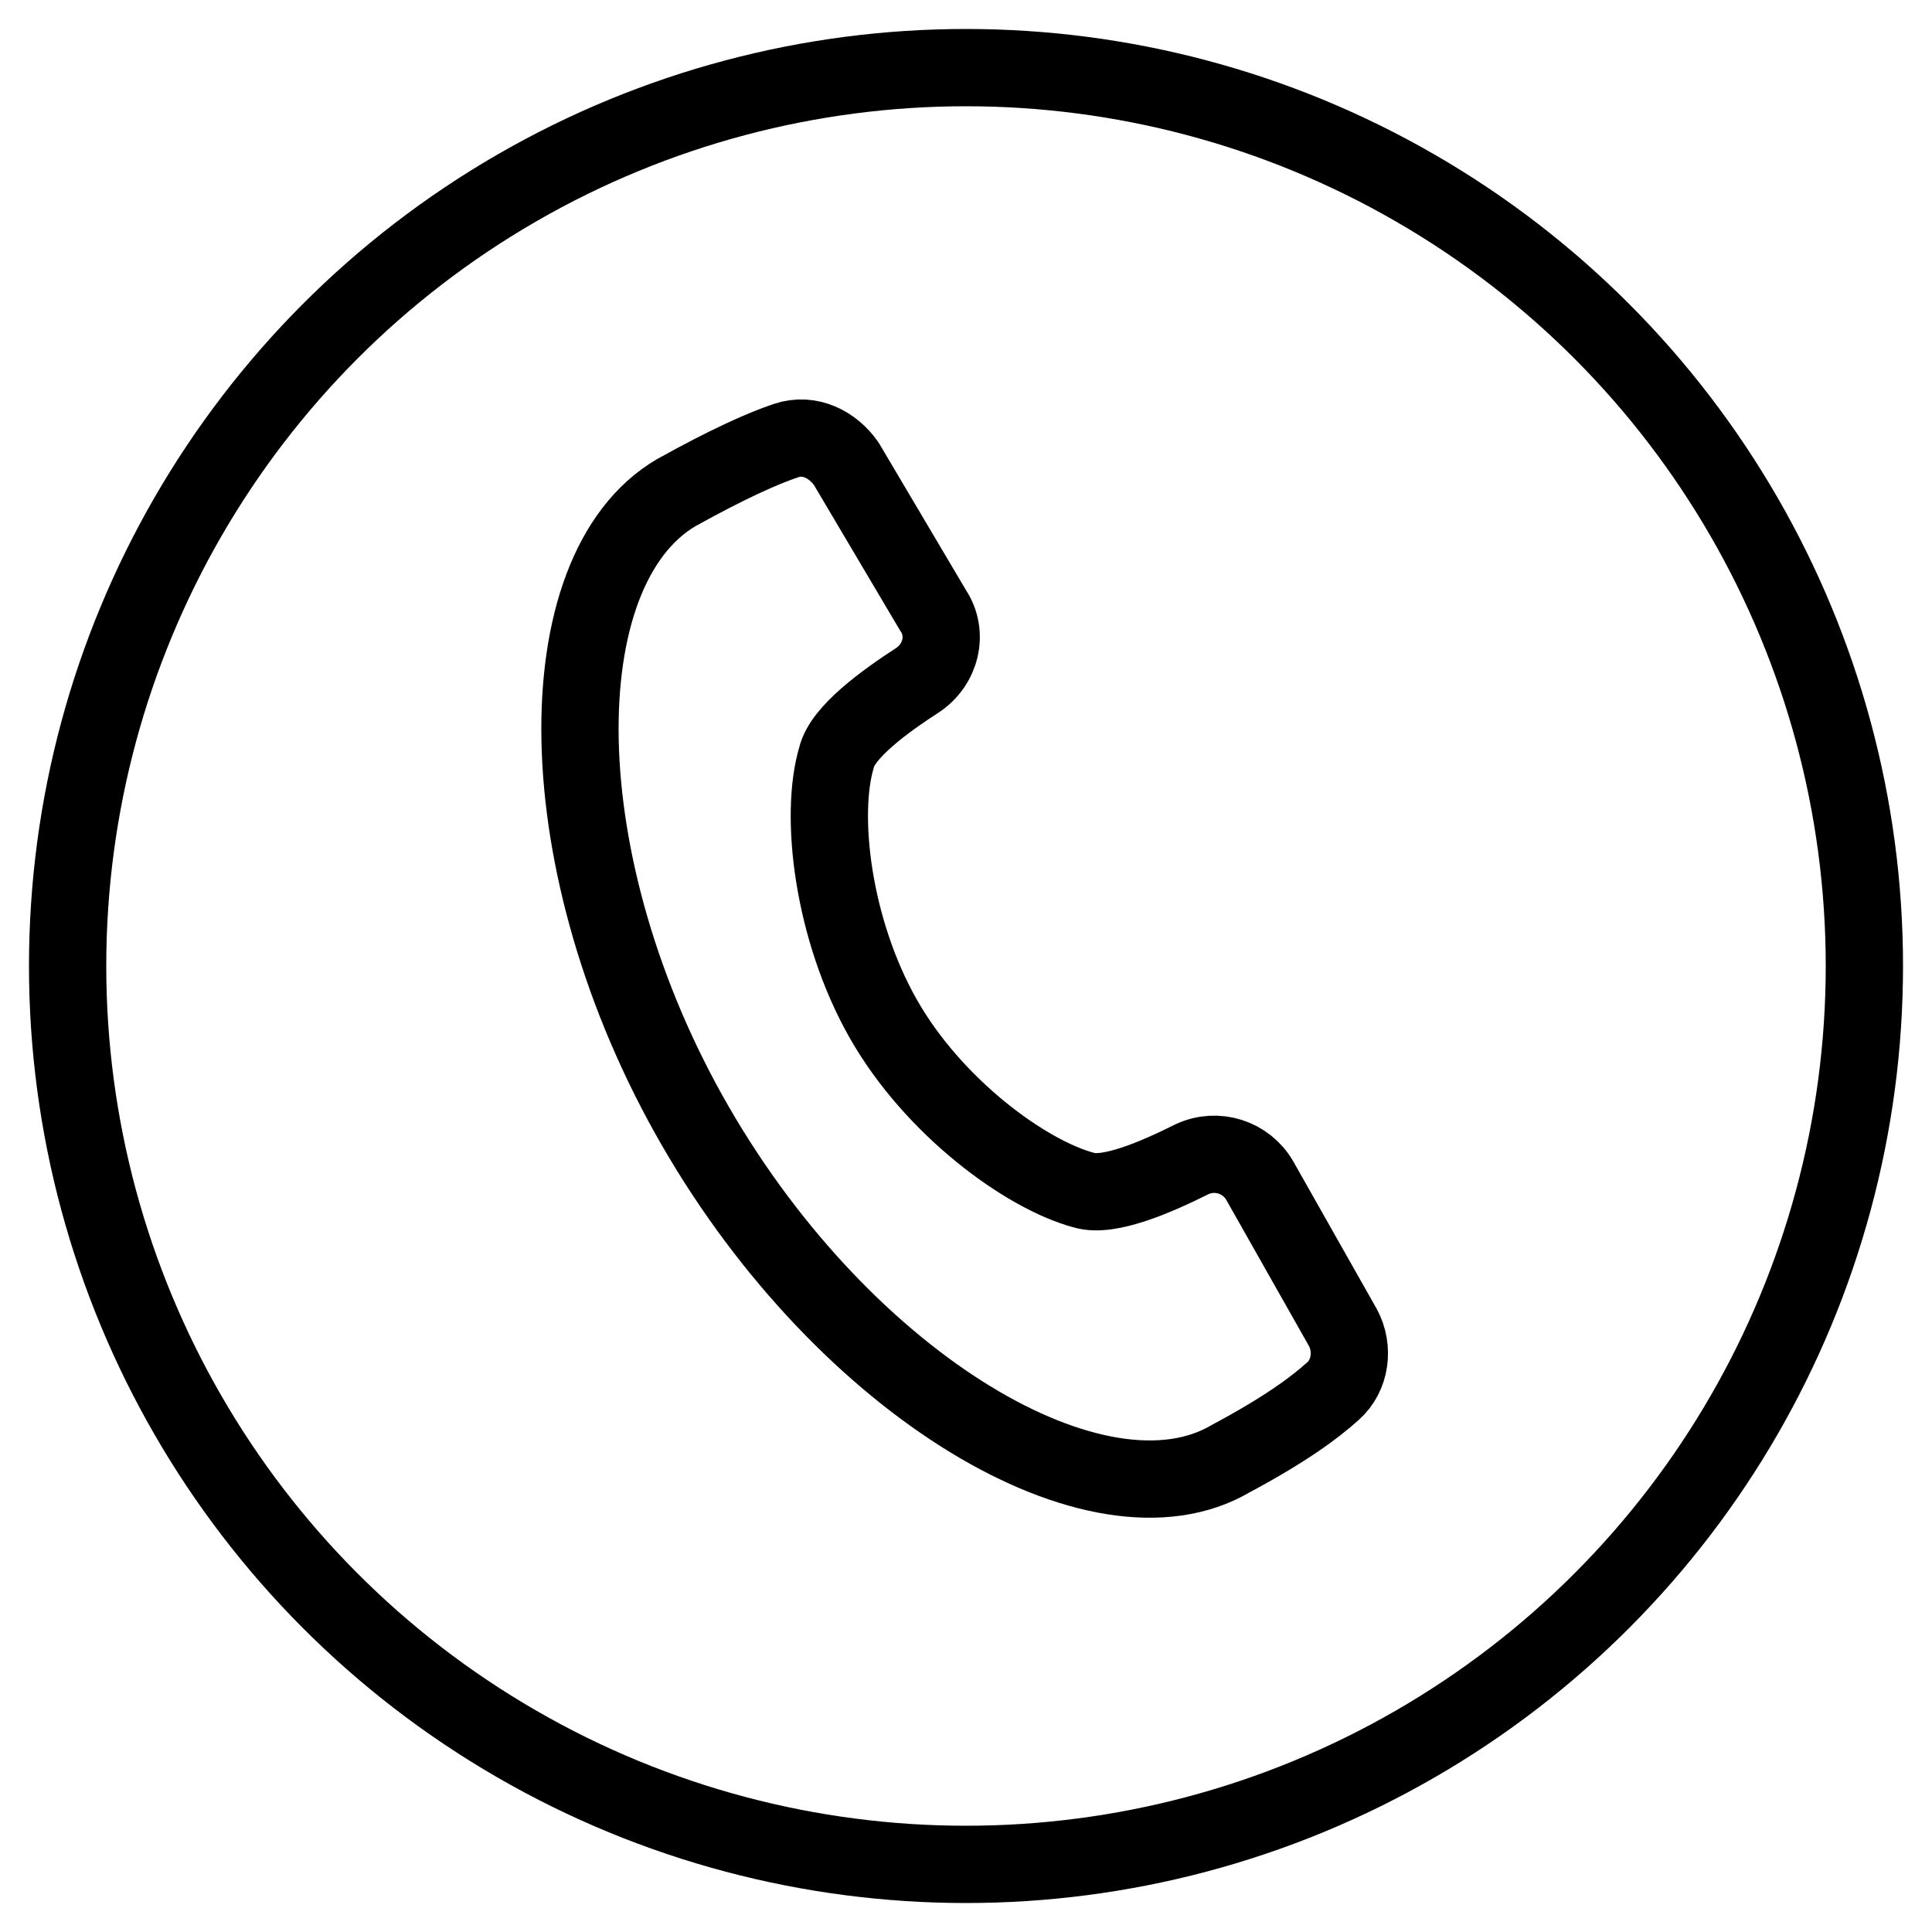 <svg xmlns="http://www.w3.org/2000/svg" xmlns:xlink="http://www.w3.org/1999/xlink" x="0px" y="0px" viewBox="0 0 100 100" style="enable-background:new 0 0 100 100;" xml:space="preserve">	<style type="text/css">	.contact-ic-01{fill:none;stroke:currentColor;stroke-width:4;}	.contact-ic-02{fill:none;stroke:currentColor;stroke-width:4;stroke-linecap:round;stroke-linejoin:round;stroke-miterlimit:10;}	</style>	<g>		<circle class="contact-ic-01" cx="50" cy="50" r="46.5"></circle>		<path class="contact-ic-02" d="M45.7,52.7c-2.6-4.6-3.3-10.5-2.4-13.5c0.3-1.3,2.5-2.9,4.2-4c1.2-0.8,1.6-2.4,0.8-3.6L43.8,24  c-0.7-1-1.9-1.6-3.1-1.2c-1.2,0.4-3,1.2-5.7,2.7c-6.8,4-6.8,19.3,1,32.8c7.8,13.5,20.9,21.2,27.7,17.2C66.5,74,68,72.9,69,72  c0.9-0.8,1.1-2.2,0.5-3.3l-4.3-7.6c-0.7-1.2-2.2-1.7-3.5-1.1c-1.8,0.9-4.3,2-5.6,1.6C53.1,60.8,48.3,57.3,45.7,52.7z"></path>	</g></svg>